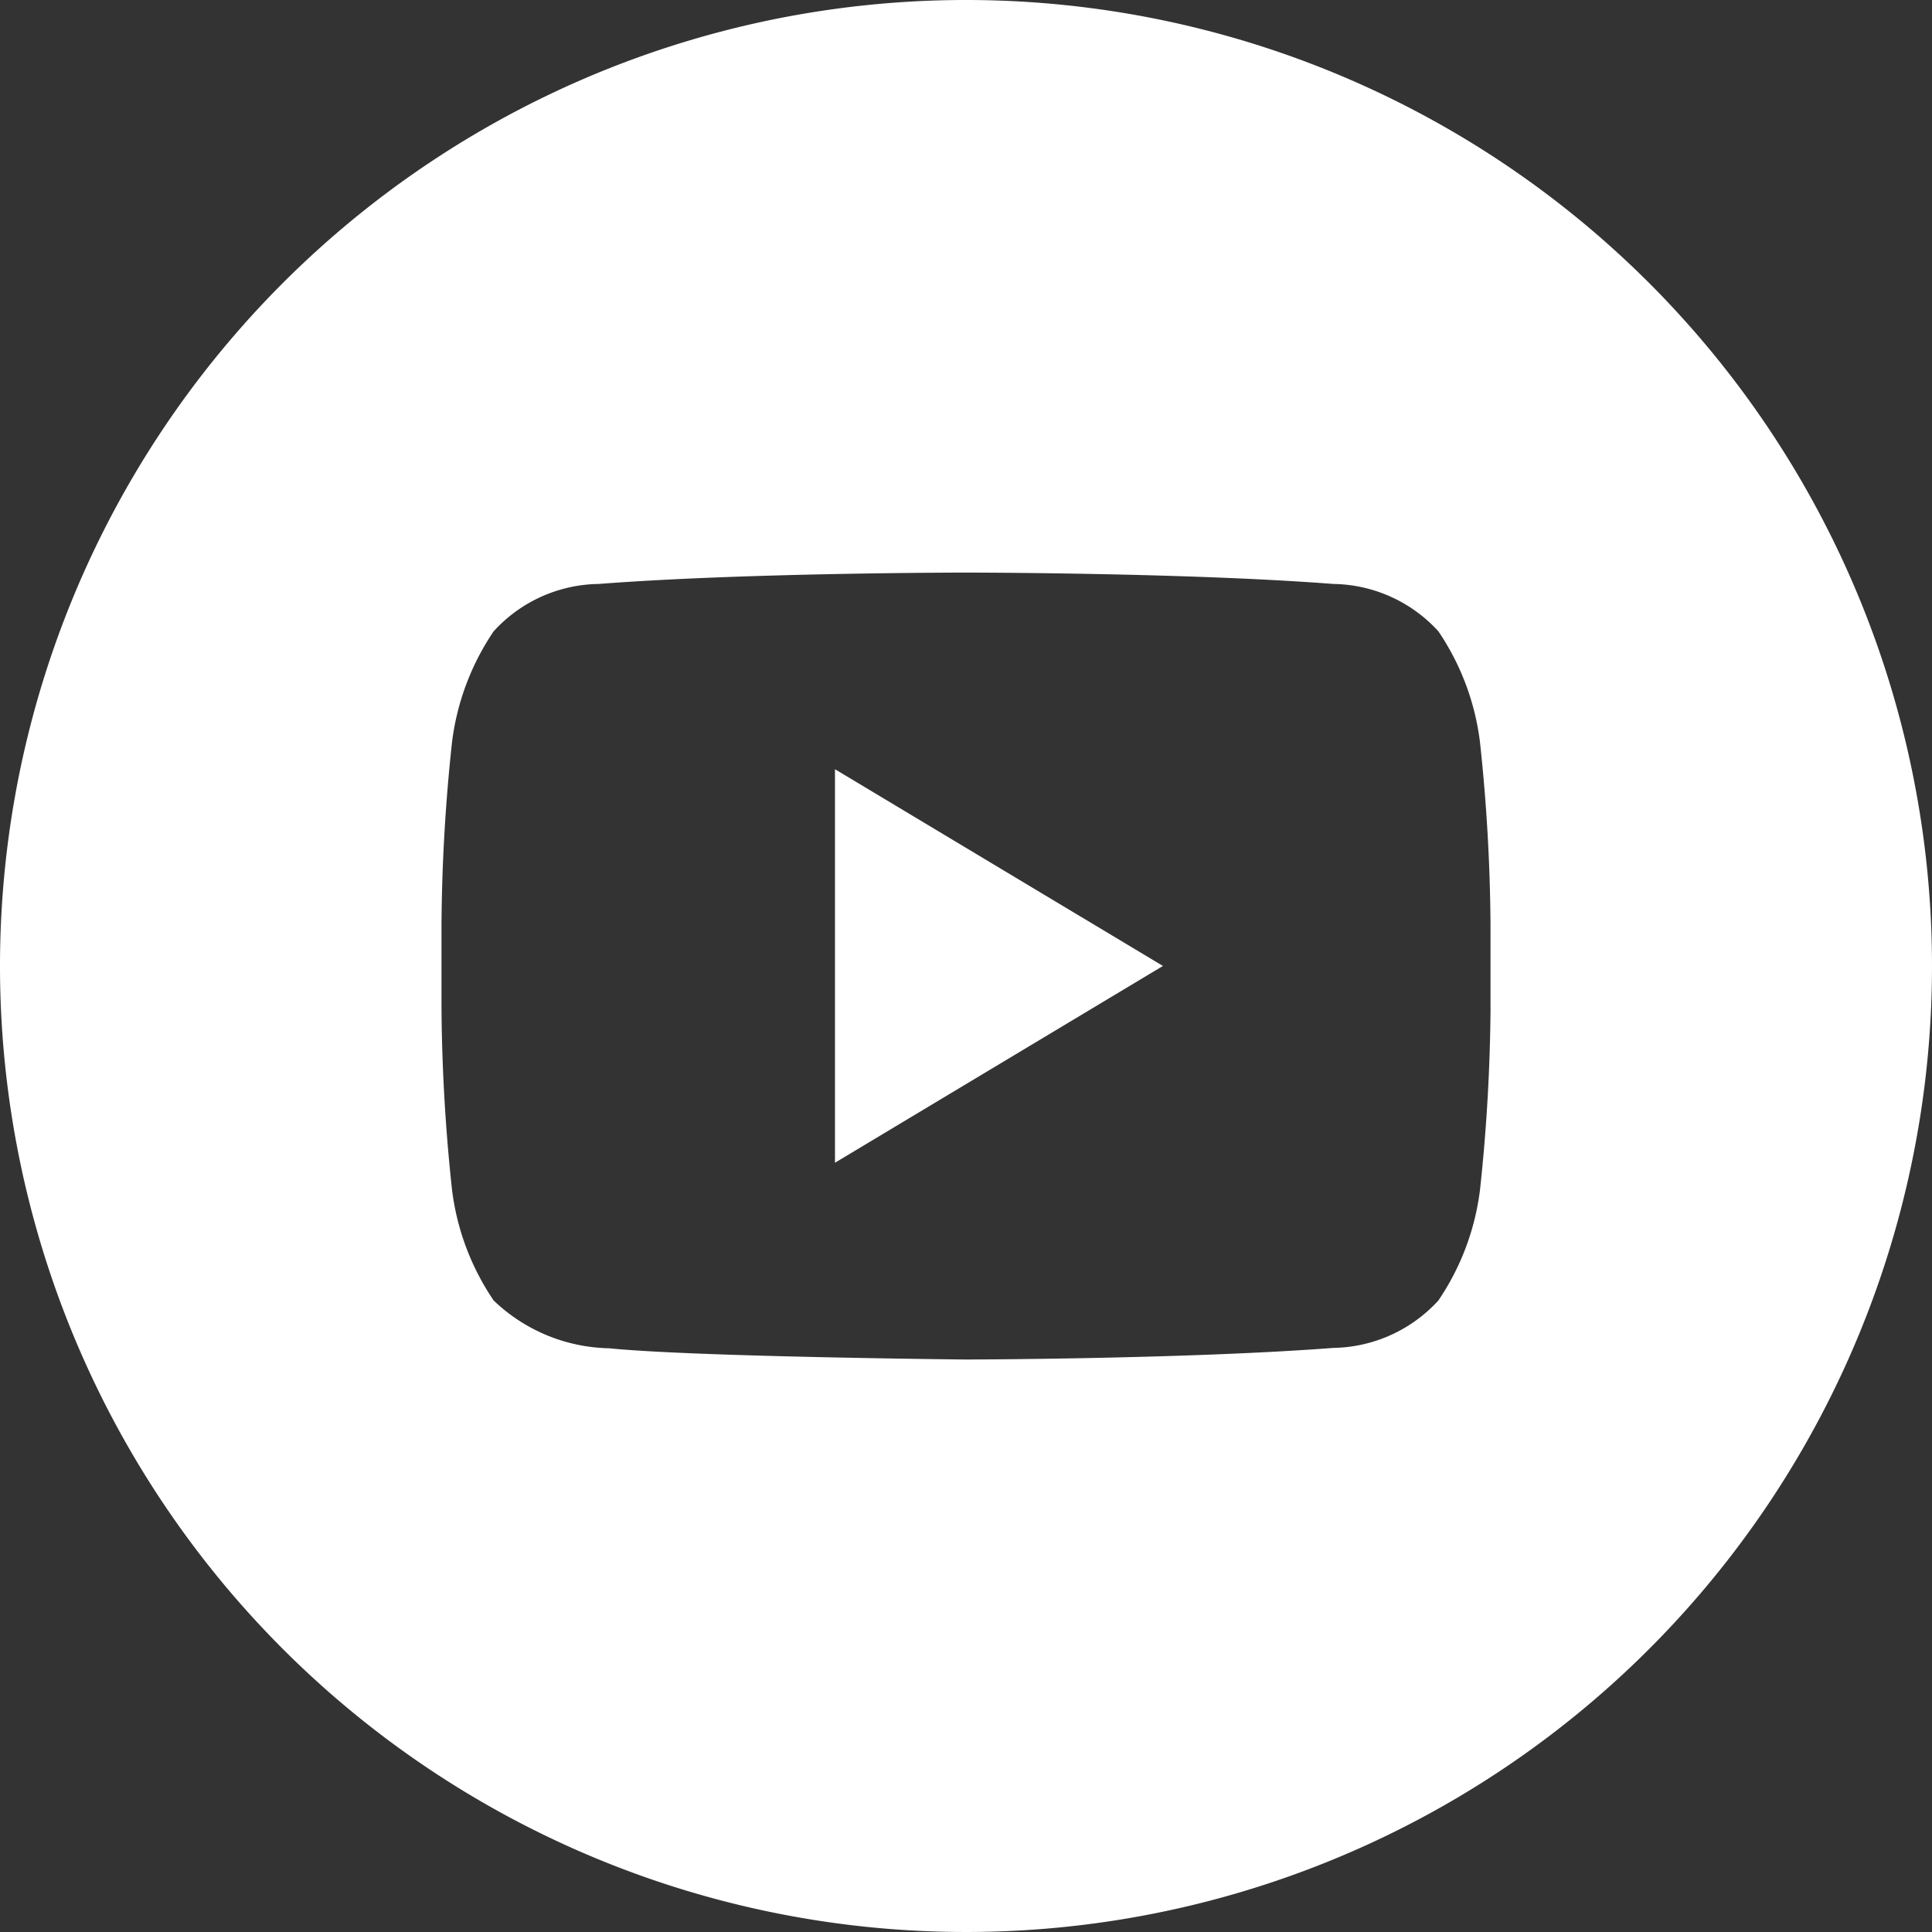 <svg id="OUTLINE_copy_2" xmlns="http://www.w3.org/2000/svg" width="57.654" height="57.654" viewBox="0 0 57.654 57.654">
  <rect x="0" y="0" width="57.654" height="57.654" fill="#333333" stroke="none"/>
  <path id="Path_371" data-name="Path 371" d="M13.83,24.484l9.787-5.872L13.83,12.741Z" transform="translate(11.087 10.214)" fill="#fff"/>
  <path id="Path_372" data-name="Path 372" d="M28.827,0A28.827,28.827,0,1,0,57.654,28.827,28.827,28.827,0,0,0,28.827,0ZM44.48,30.09a53.757,53.757,0,0,1-.313,5.405,7.524,7.524,0,0,1-1.243,3.313,4.34,4.34,0,0,1-3.137,1.416c-4.382.335-10.96.346-10.96.346s-8.14-.079-10.644-.335a5.123,5.123,0,0,1-3.452-1.427,7.508,7.508,0,0,1-1.243-3.313,53.71,53.71,0,0,1-.313-5.405V27.557a53.7,53.7,0,0,1,.313-5.4,7.548,7.548,0,0,1,1.243-3.317,4.314,4.314,0,0,1,3.137-1.414c4.38-.339,10.952-.339,10.952-.339h.014s6.573,0,10.952.339a4.32,4.32,0,0,1,3.137,1.413,7.524,7.524,0,0,1,1.243,3.317,53.757,53.757,0,0,1,.313,5.405V30.09Z" fill="#fff"/>
</svg>
